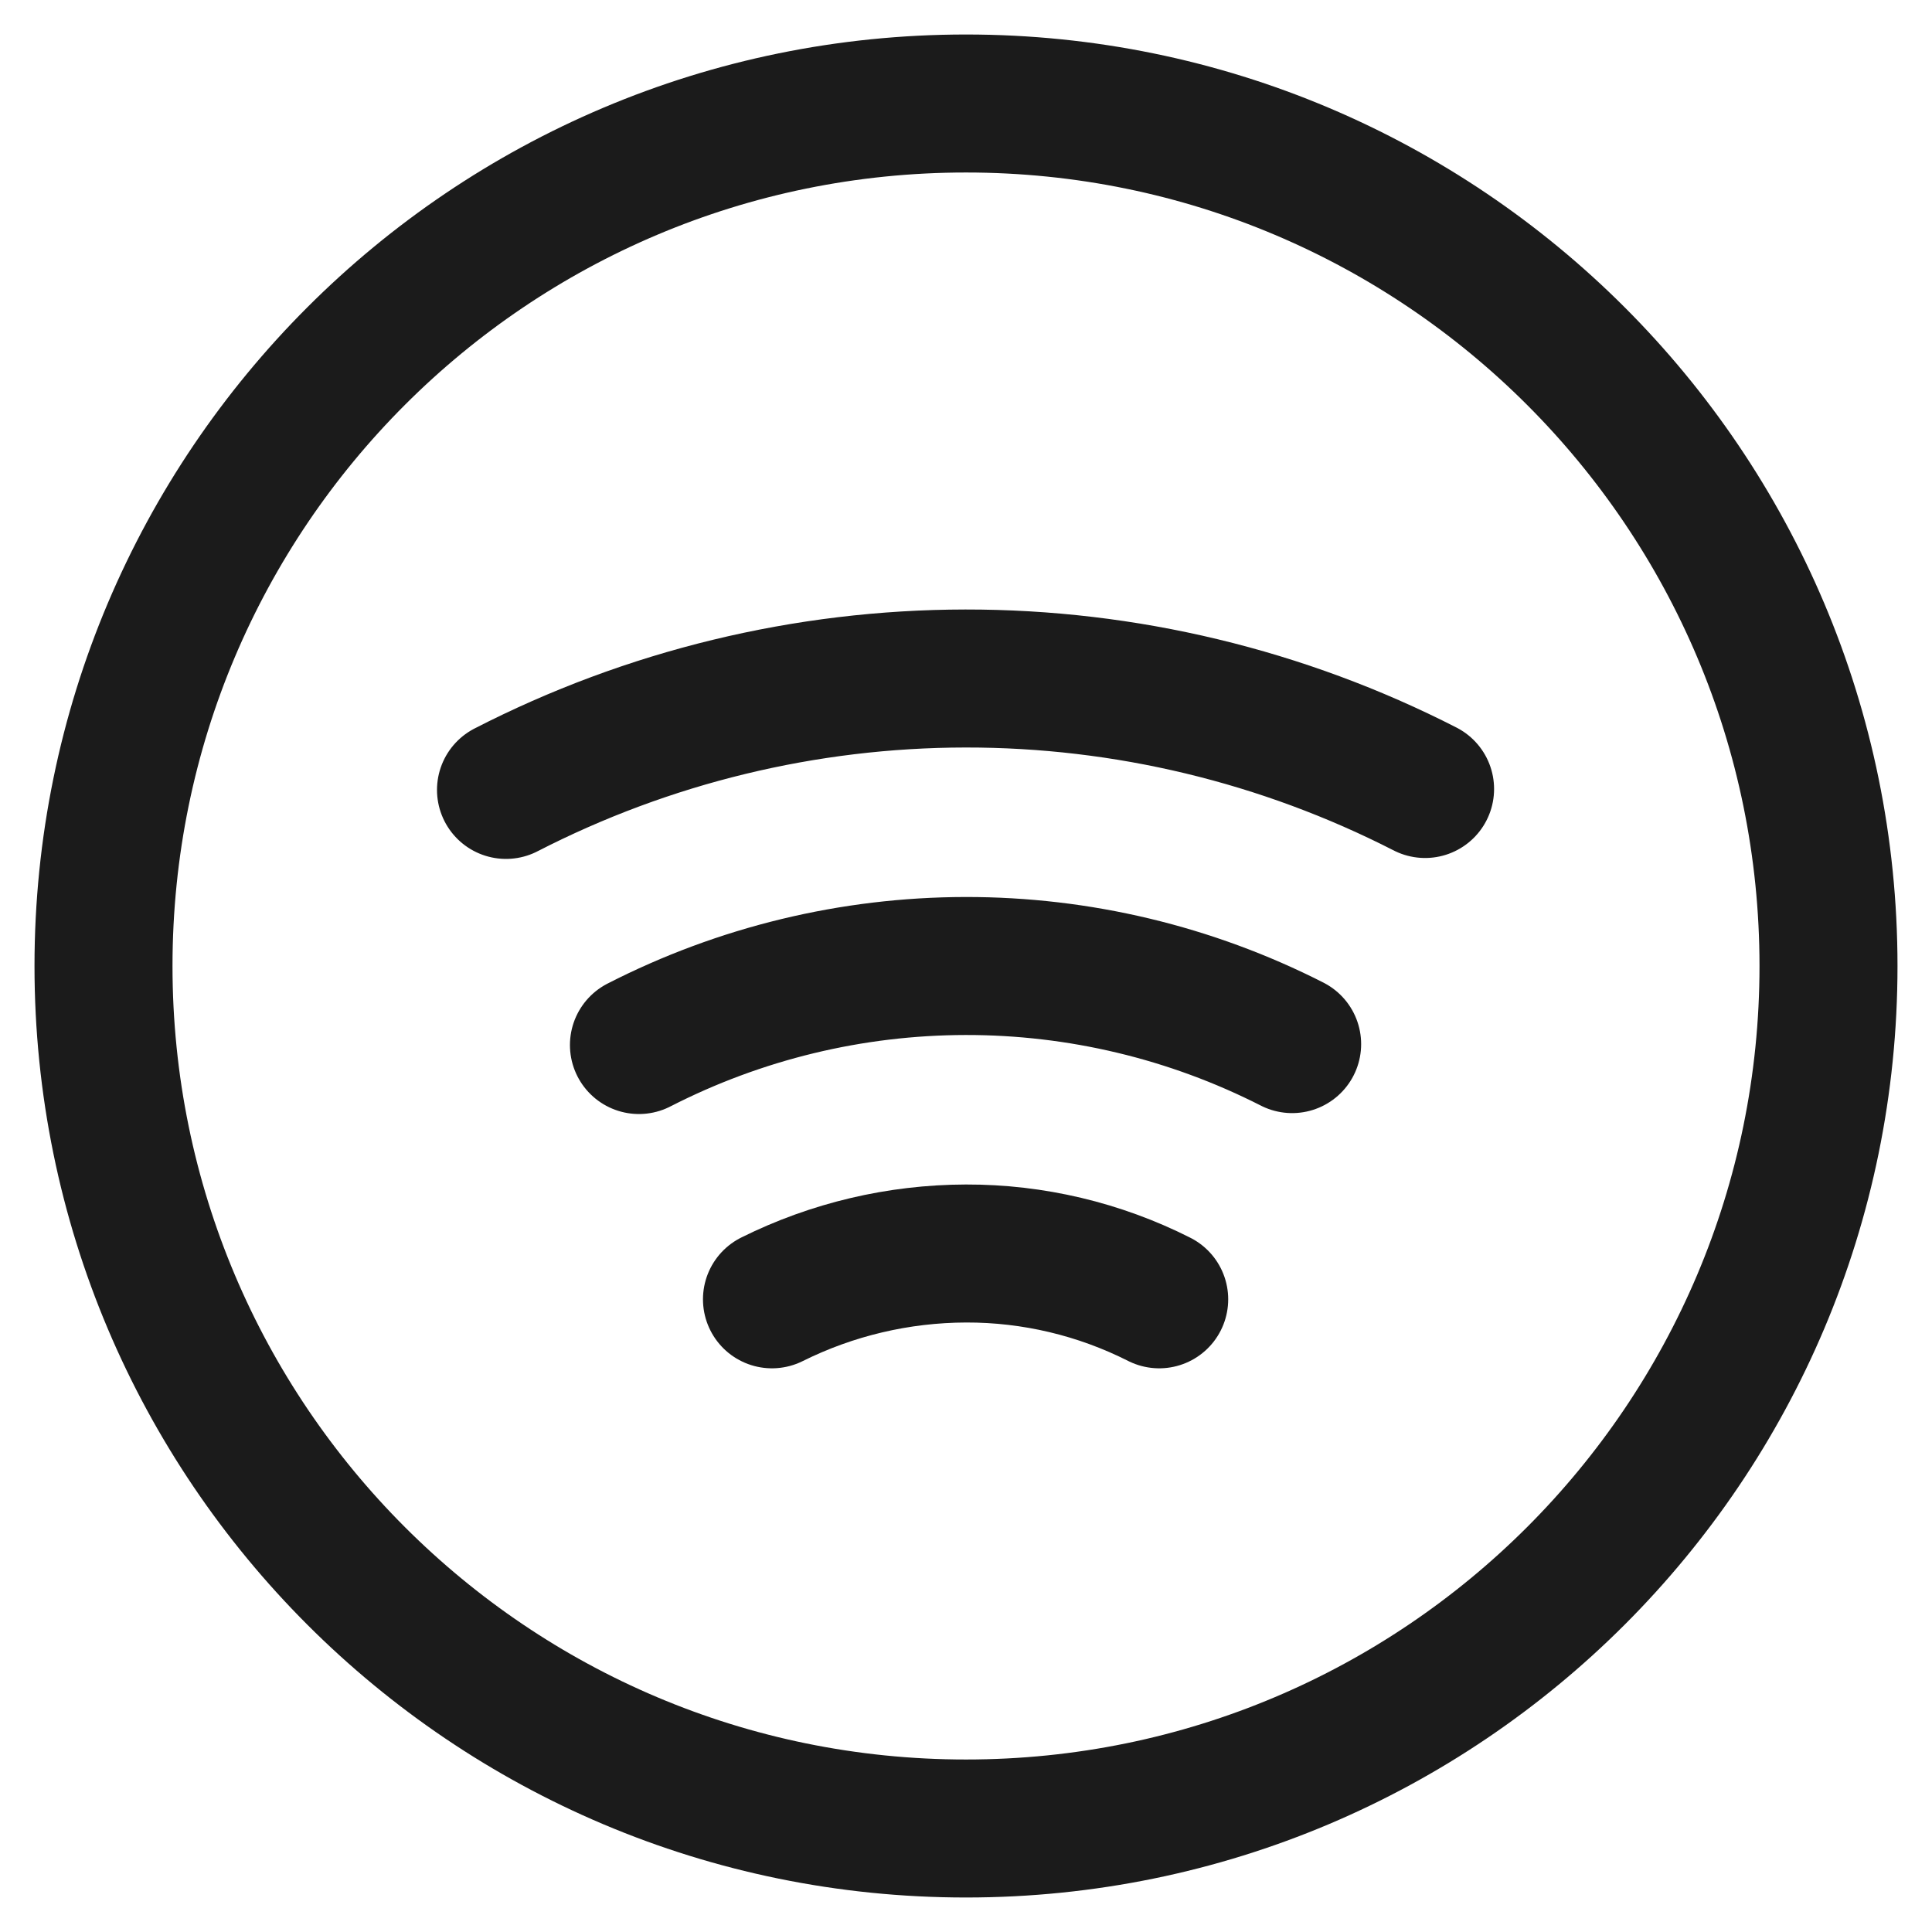 <?xml version="1.0" encoding="UTF-8"?> <svg xmlns="http://www.w3.org/2000/svg" width="21" height="21" viewBox="0 0 21 21" fill="none"><path d="M10.5 19.875C15.678 19.875 19.875 15.678 19.875 10.5C19.875 5.322 15.678 1.125 10.5 1.125C5.322 1.125 1.125 5.322 1.125 10.5C1.125 15.678 5.322 19.875 10.5 19.875Z" stroke="#1B1B1B" stroke-width="1.5" stroke-linecap="round" stroke-linejoin="round"></path><path d="M15.49 8.576C13.944 7.785 12.231 7.373 10.494 7.375C8.757 7.377 7.045 7.792 5.5 8.586" stroke="#1B1B1B" stroke-width="1.5" stroke-linecap="round" stroke-linejoin="round"></path><path d="M14.045 11.349C12.945 10.789 11.728 10.498 10.494 10.5C9.26 10.502 8.044 10.796 6.945 11.359" stroke="#1B1B1B" stroke-width="1.5" stroke-linecap="round" stroke-linejoin="round"></path><path d="M12.6 14.123C11.949 13.794 11.229 13.623 10.5 13.625C9.768 13.627 9.046 13.797 8.391 14.123" stroke="#1B1B1B" stroke-width="1.5" stroke-linecap="round" stroke-linejoin="round"></path></svg> 